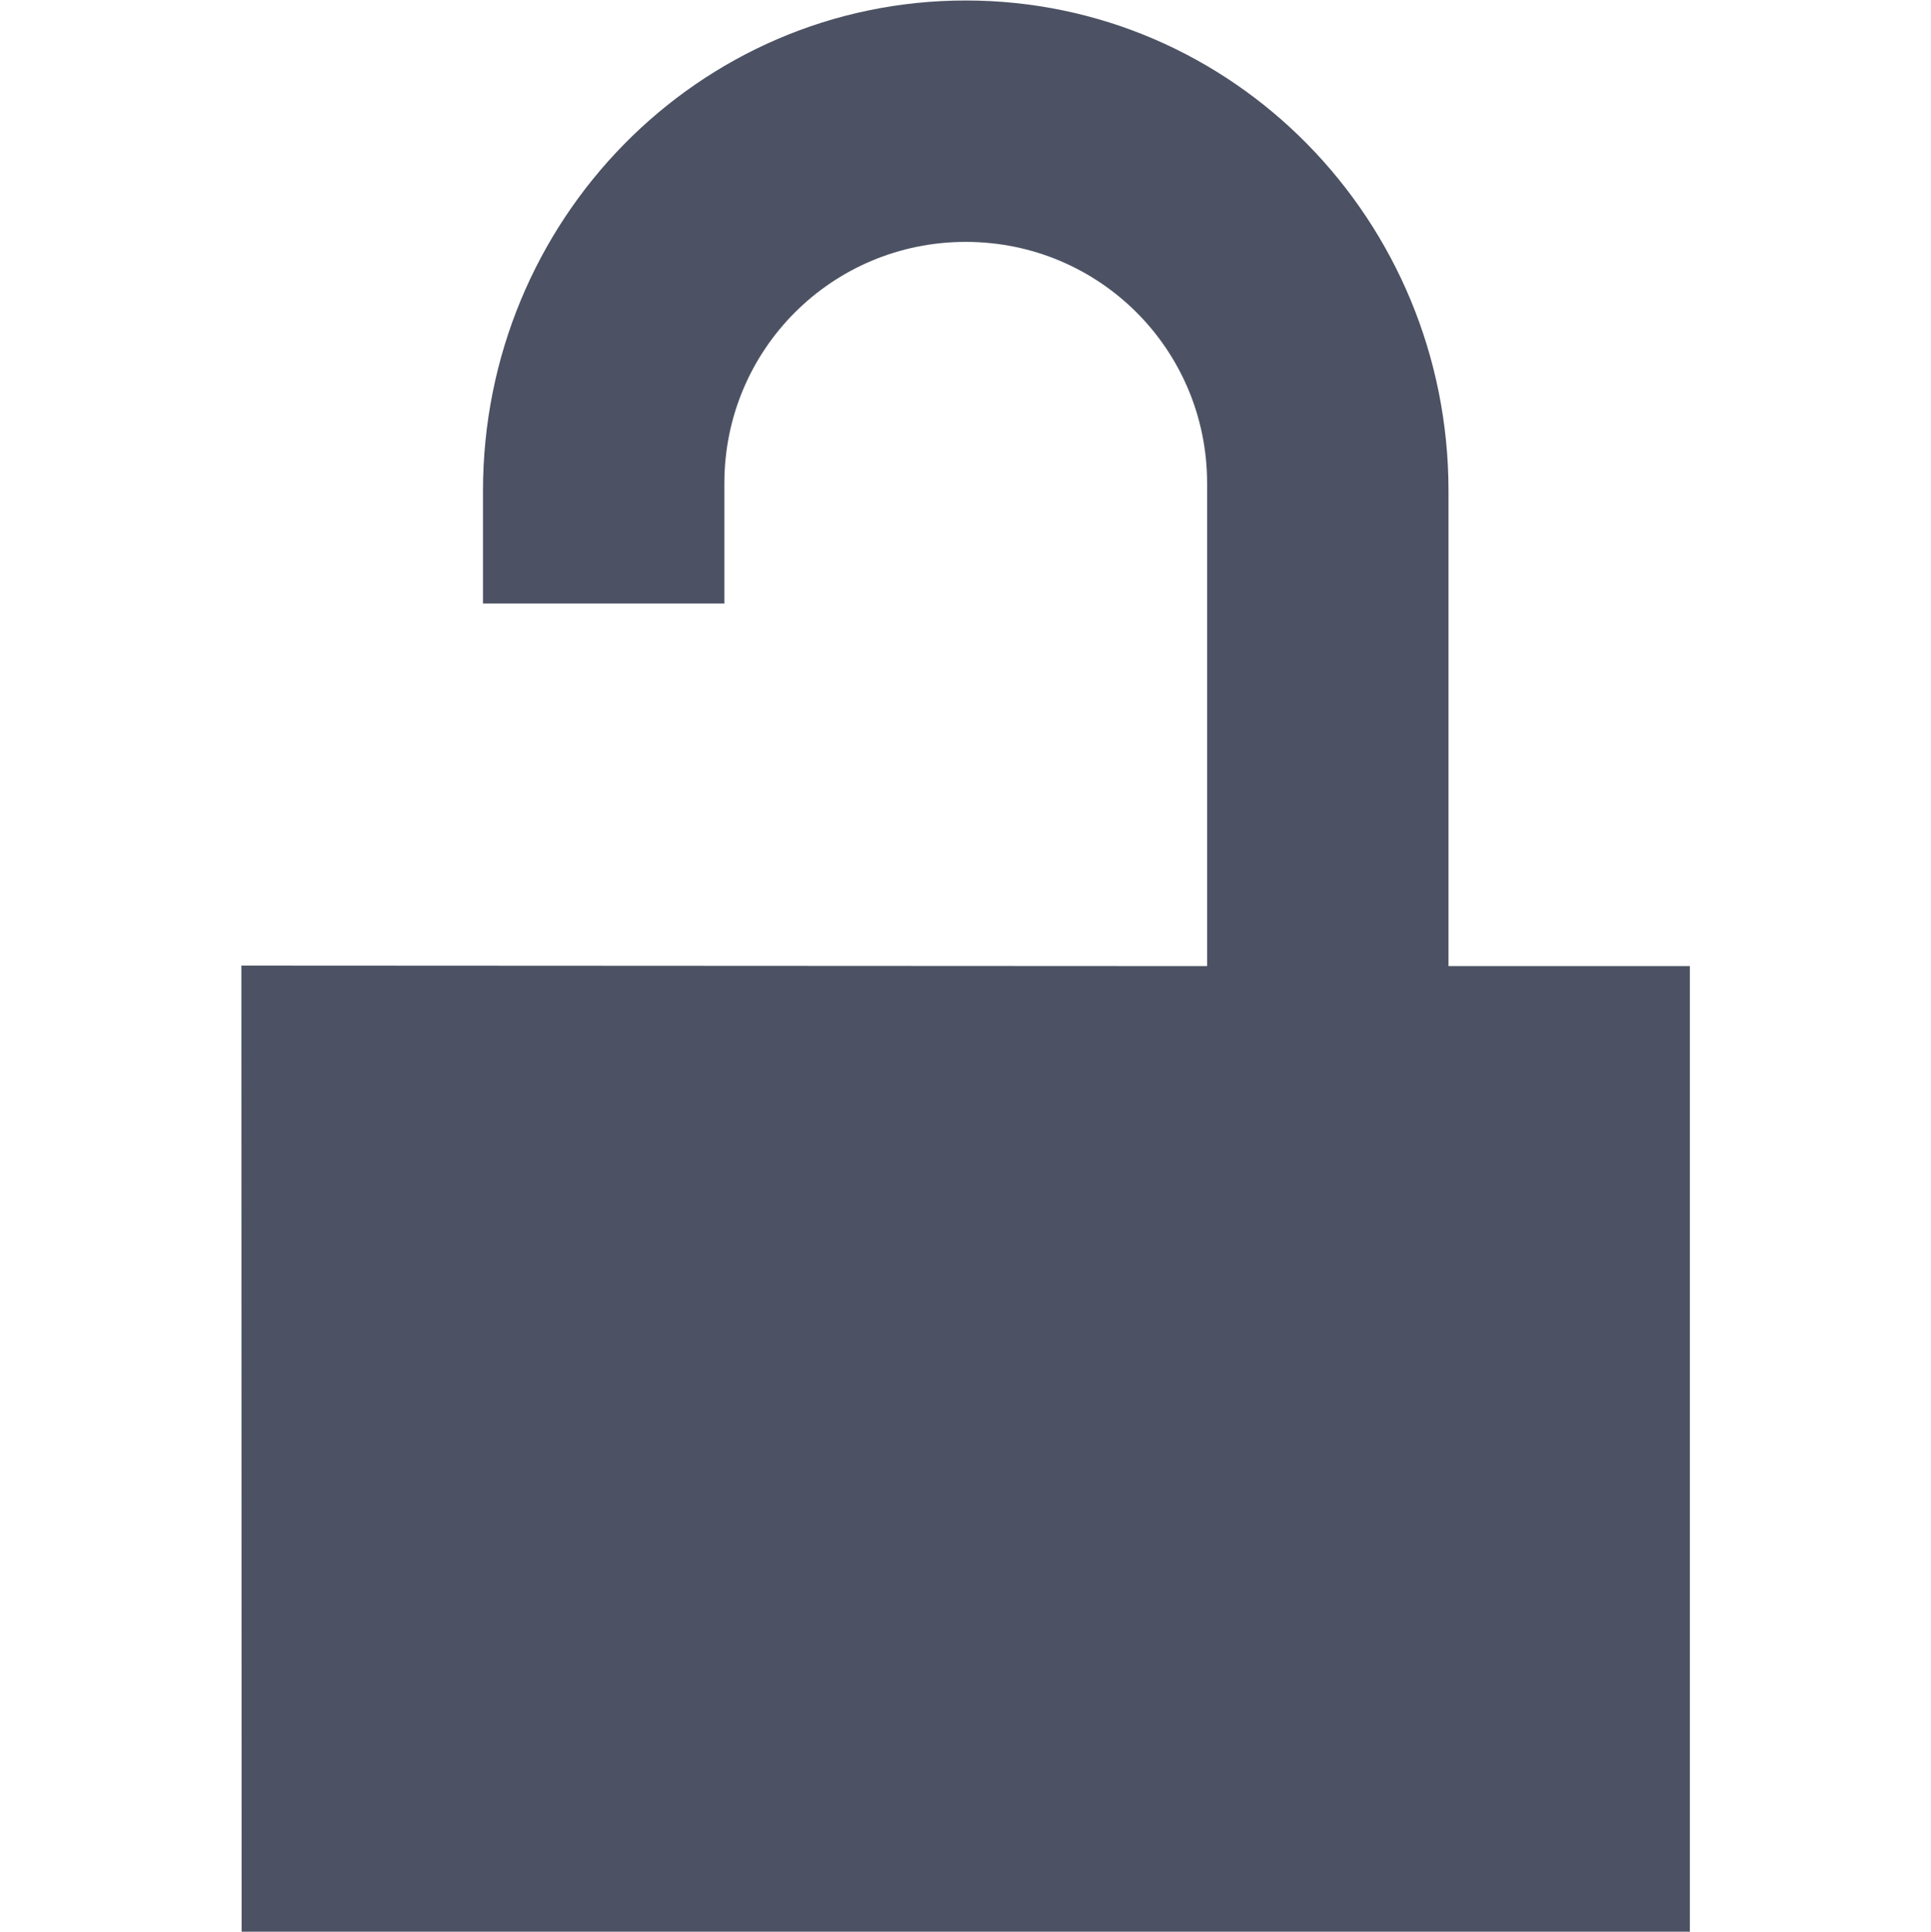 <svg xmlns="http://www.w3.org/2000/svg" width="16" height="16.004">
    <path d="m 693.002,-414.996 c -2.216,0 -4,1.822 -4,4.062 V -410 h 2 v -0.996 c 0,-1.108 0.892,-2 2,-2 1.108,0 2,0.892 2,2 v 4 l -8.002,-0.004 0.002,8.004 h 12 v -8 h -2 v -3.938 c 0,-2.24 -1.784,-4.062 -4,-4.062 z" style="marker:none" color="#000" overflow="visible" fill="#4c5263" transform="translate(-685 415)"/>
</svg>
